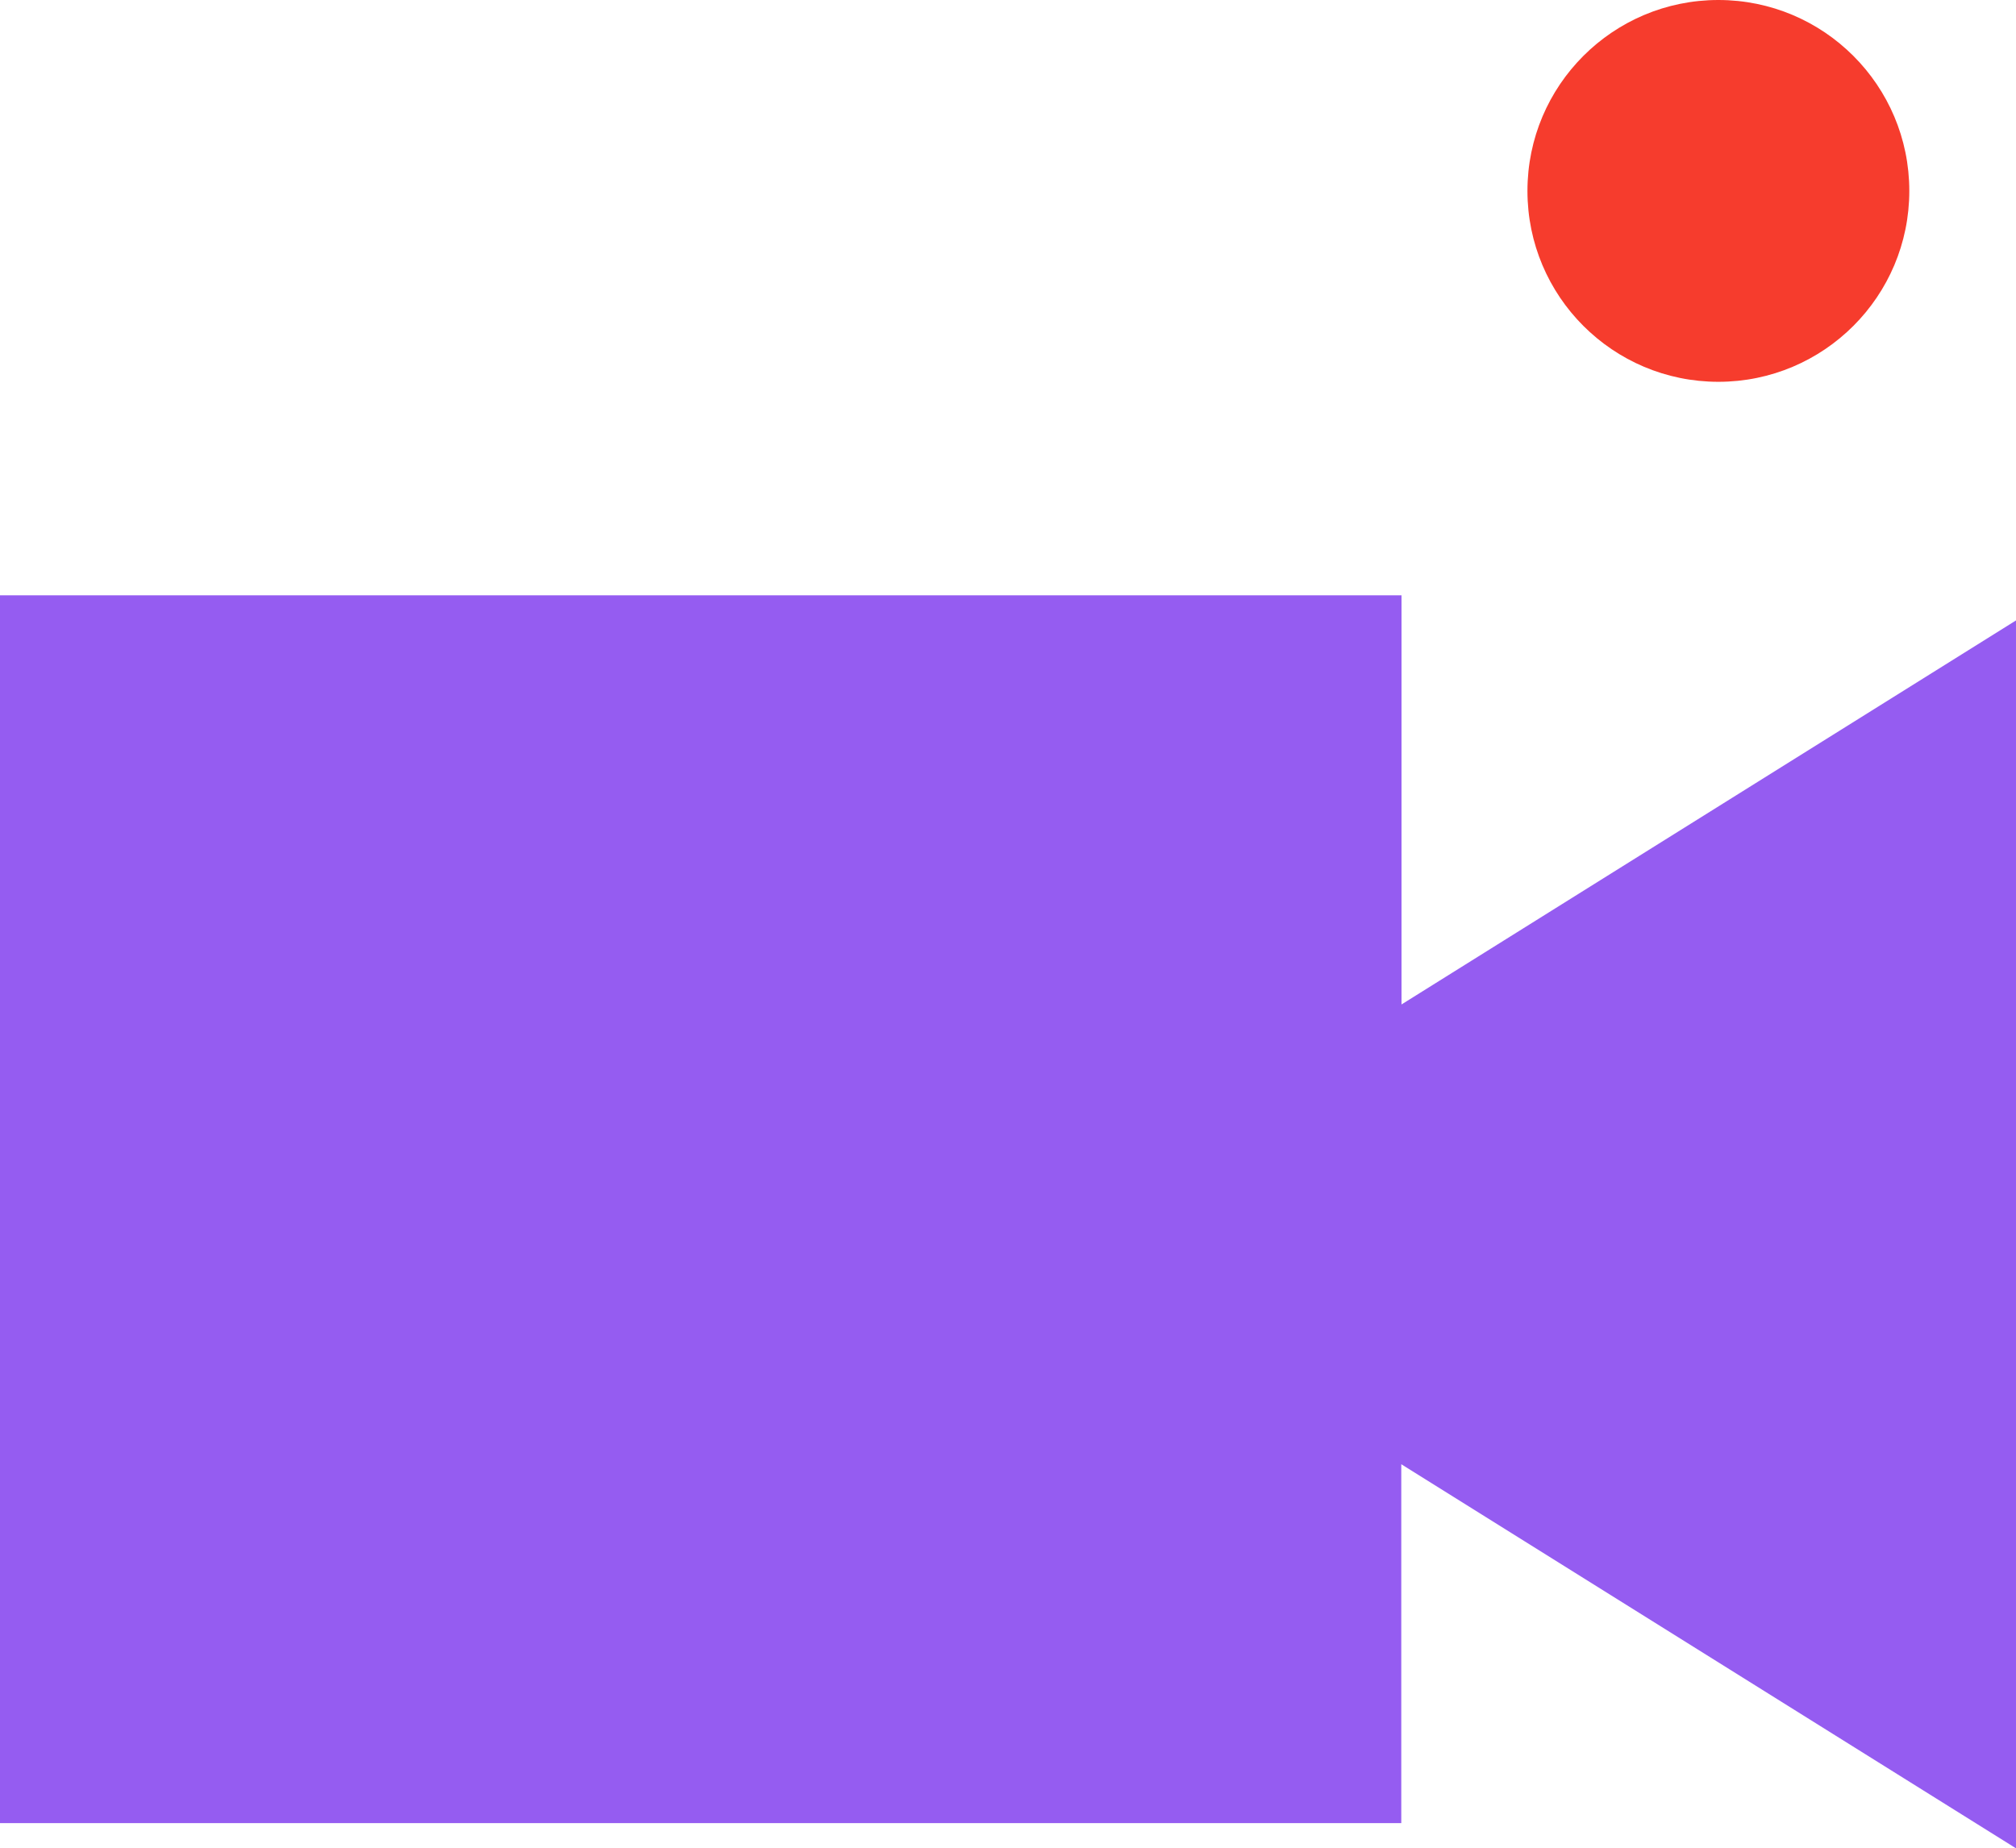 <svg xmlns="http://www.w3.org/2000/svg" width="26.397" height="24.205" viewBox="0 0 26.397 24.205">
    <g transform="translate(-319 -555)">
        <path data-name="패스 161" d="m-14.1 0-8.046 5.029V-.329H-40.5V15.75h18.351v-4.7l8.049 5.03z" transform="translate(359.497 563.125)" style="fill:#955cf1"/>
        <circle data-name="타원 30" cx="2.5" cy="2.5" r="2.5" transform="translate(339 555)" style="fill:#f63c2d"/>
    </g>
</svg>
